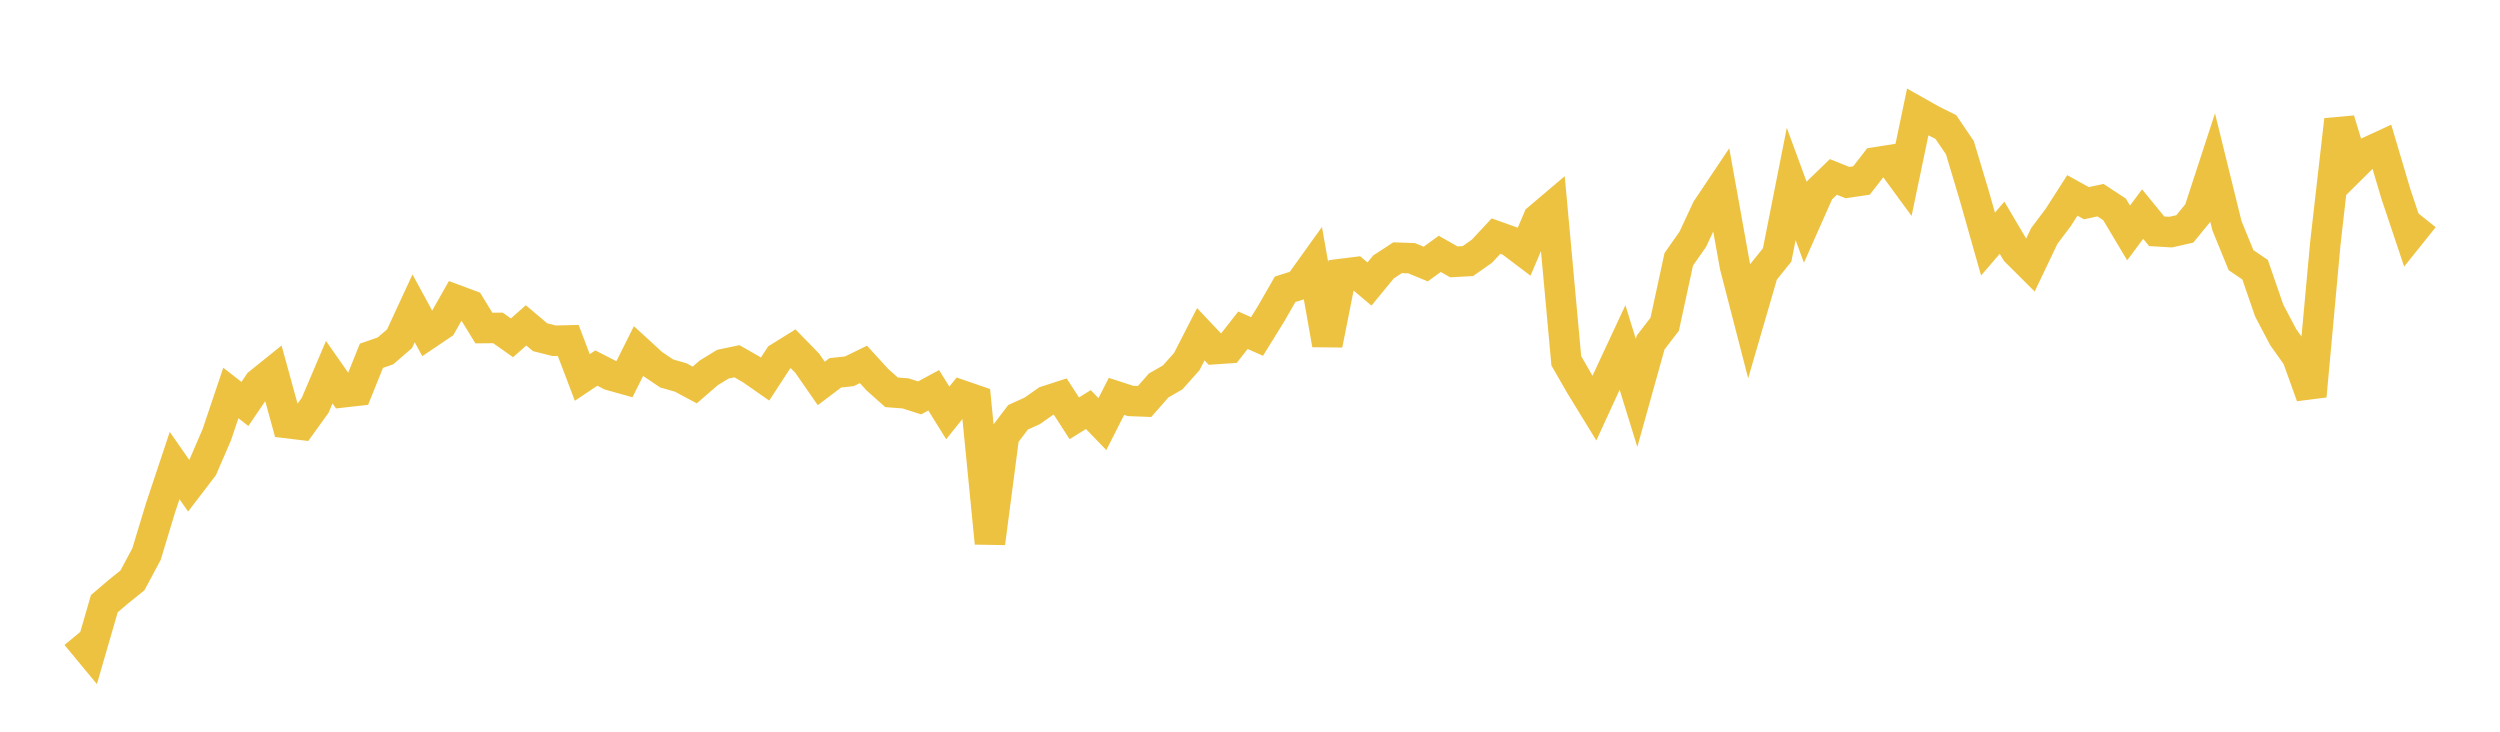 <svg width="164" height="48" xmlns="http://www.w3.org/2000/svg" xmlns:xlink="http://www.w3.org/1999/xlink"><path fill="none" stroke="rgb(237,194,64)" stroke-width="2" d="M5,41.672L5.922,42.785L6.844,39.602L7.766,38.814L8.689,38.072L9.611,36.348L10.533,33.308L11.455,30.539L12.377,31.863L13.299,30.656L14.222,28.516L15.144,25.779L16.066,26.499L16.988,25.141L17.91,24.399L18.832,27.755L19.754,27.866L20.677,26.583L21.599,24.416L22.521,25.734L23.443,25.63L24.365,23.339L25.287,23.018L26.21,22.221L27.132,20.228L28.054,21.921L28.976,21.299L29.898,19.671L30.82,20.013L31.743,21.52L32.665,21.511L33.587,22.161L34.509,21.344L35.431,22.121L36.353,22.354L37.275,22.332L38.198,24.761L39.12,24.145L40.042,24.617L40.964,24.875L41.886,23.029L42.808,23.874L43.731,24.498L44.653,24.762L45.575,25.255L46.497,24.456L47.419,23.892L48.341,23.698L49.263,24.223L50.186,24.868L51.108,23.454L52.03,22.88L52.952,23.825L53.874,25.154L54.796,24.458L55.719,24.356L56.641,23.905L57.563,24.914L58.485,25.735L59.407,25.807L60.329,26.102L61.251,25.603L62.174,27.087L63.096,25.939L64.018,26.256L64.94,35.63L65.862,28.592L66.784,27.374L67.707,26.957L68.629,26.31L69.551,26.011L70.473,27.441L71.395,26.868L72.317,27.821L73.24,26.002L74.162,26.302L75.084,26.337L76.006,25.289L76.928,24.756L77.85,23.724L78.772,21.925L79.695,22.902L80.617,22.838L81.539,21.663L82.461,22.072L83.383,20.581L84.305,18.976L85.228,18.685L86.15,17.399L87.072,22.604L87.994,17.971L88.916,17.856L89.838,18.631L90.76,17.51L91.683,16.906L92.605,16.94L93.527,17.322L94.449,16.653L95.371,17.177L96.293,17.127L97.216,16.478L98.138,15.488L99.06,15.818L99.982,16.515L100.904,14.345L101.826,13.563L102.749,23.667L103.671,25.272L104.593,26.776L105.515,24.77L106.437,22.793L107.359,25.775L108.281,22.47L109.204,21.27L110.126,17.013L111.048,15.695L111.97,13.718L112.892,12.341L113.814,17.468L114.737,21.039L115.659,17.87L116.581,16.724L117.503,12.071L118.425,14.577L119.347,12.5L120.269,11.606L121.192,11.977L122.114,11.841L123.036,10.651L123.958,10.505L124.88,11.764L125.802,7.352L126.725,7.873L127.647,8.331L128.569,9.69L129.491,12.761L130.413,16.011L131.335,14.938L132.257,16.5L133.18,17.419L134.102,15.486L135.024,14.257L135.946,12.819L136.868,13.33L137.79,13.13L138.713,13.735L139.635,15.28L140.557,14.044L141.479,15.171L142.401,15.226L143.323,15.017L144.246,13.89L145.168,11.069L146.09,14.813L147.012,17.067L147.934,17.691L148.856,20.364L149.778,22.116L150.701,23.417L151.623,25.983L152.545,15.939L153.467,7.861L154.389,10.91L155.311,9.996L156.234,9.57L157.156,12.678L158.078,15.432L159,14.28"></path></svg>